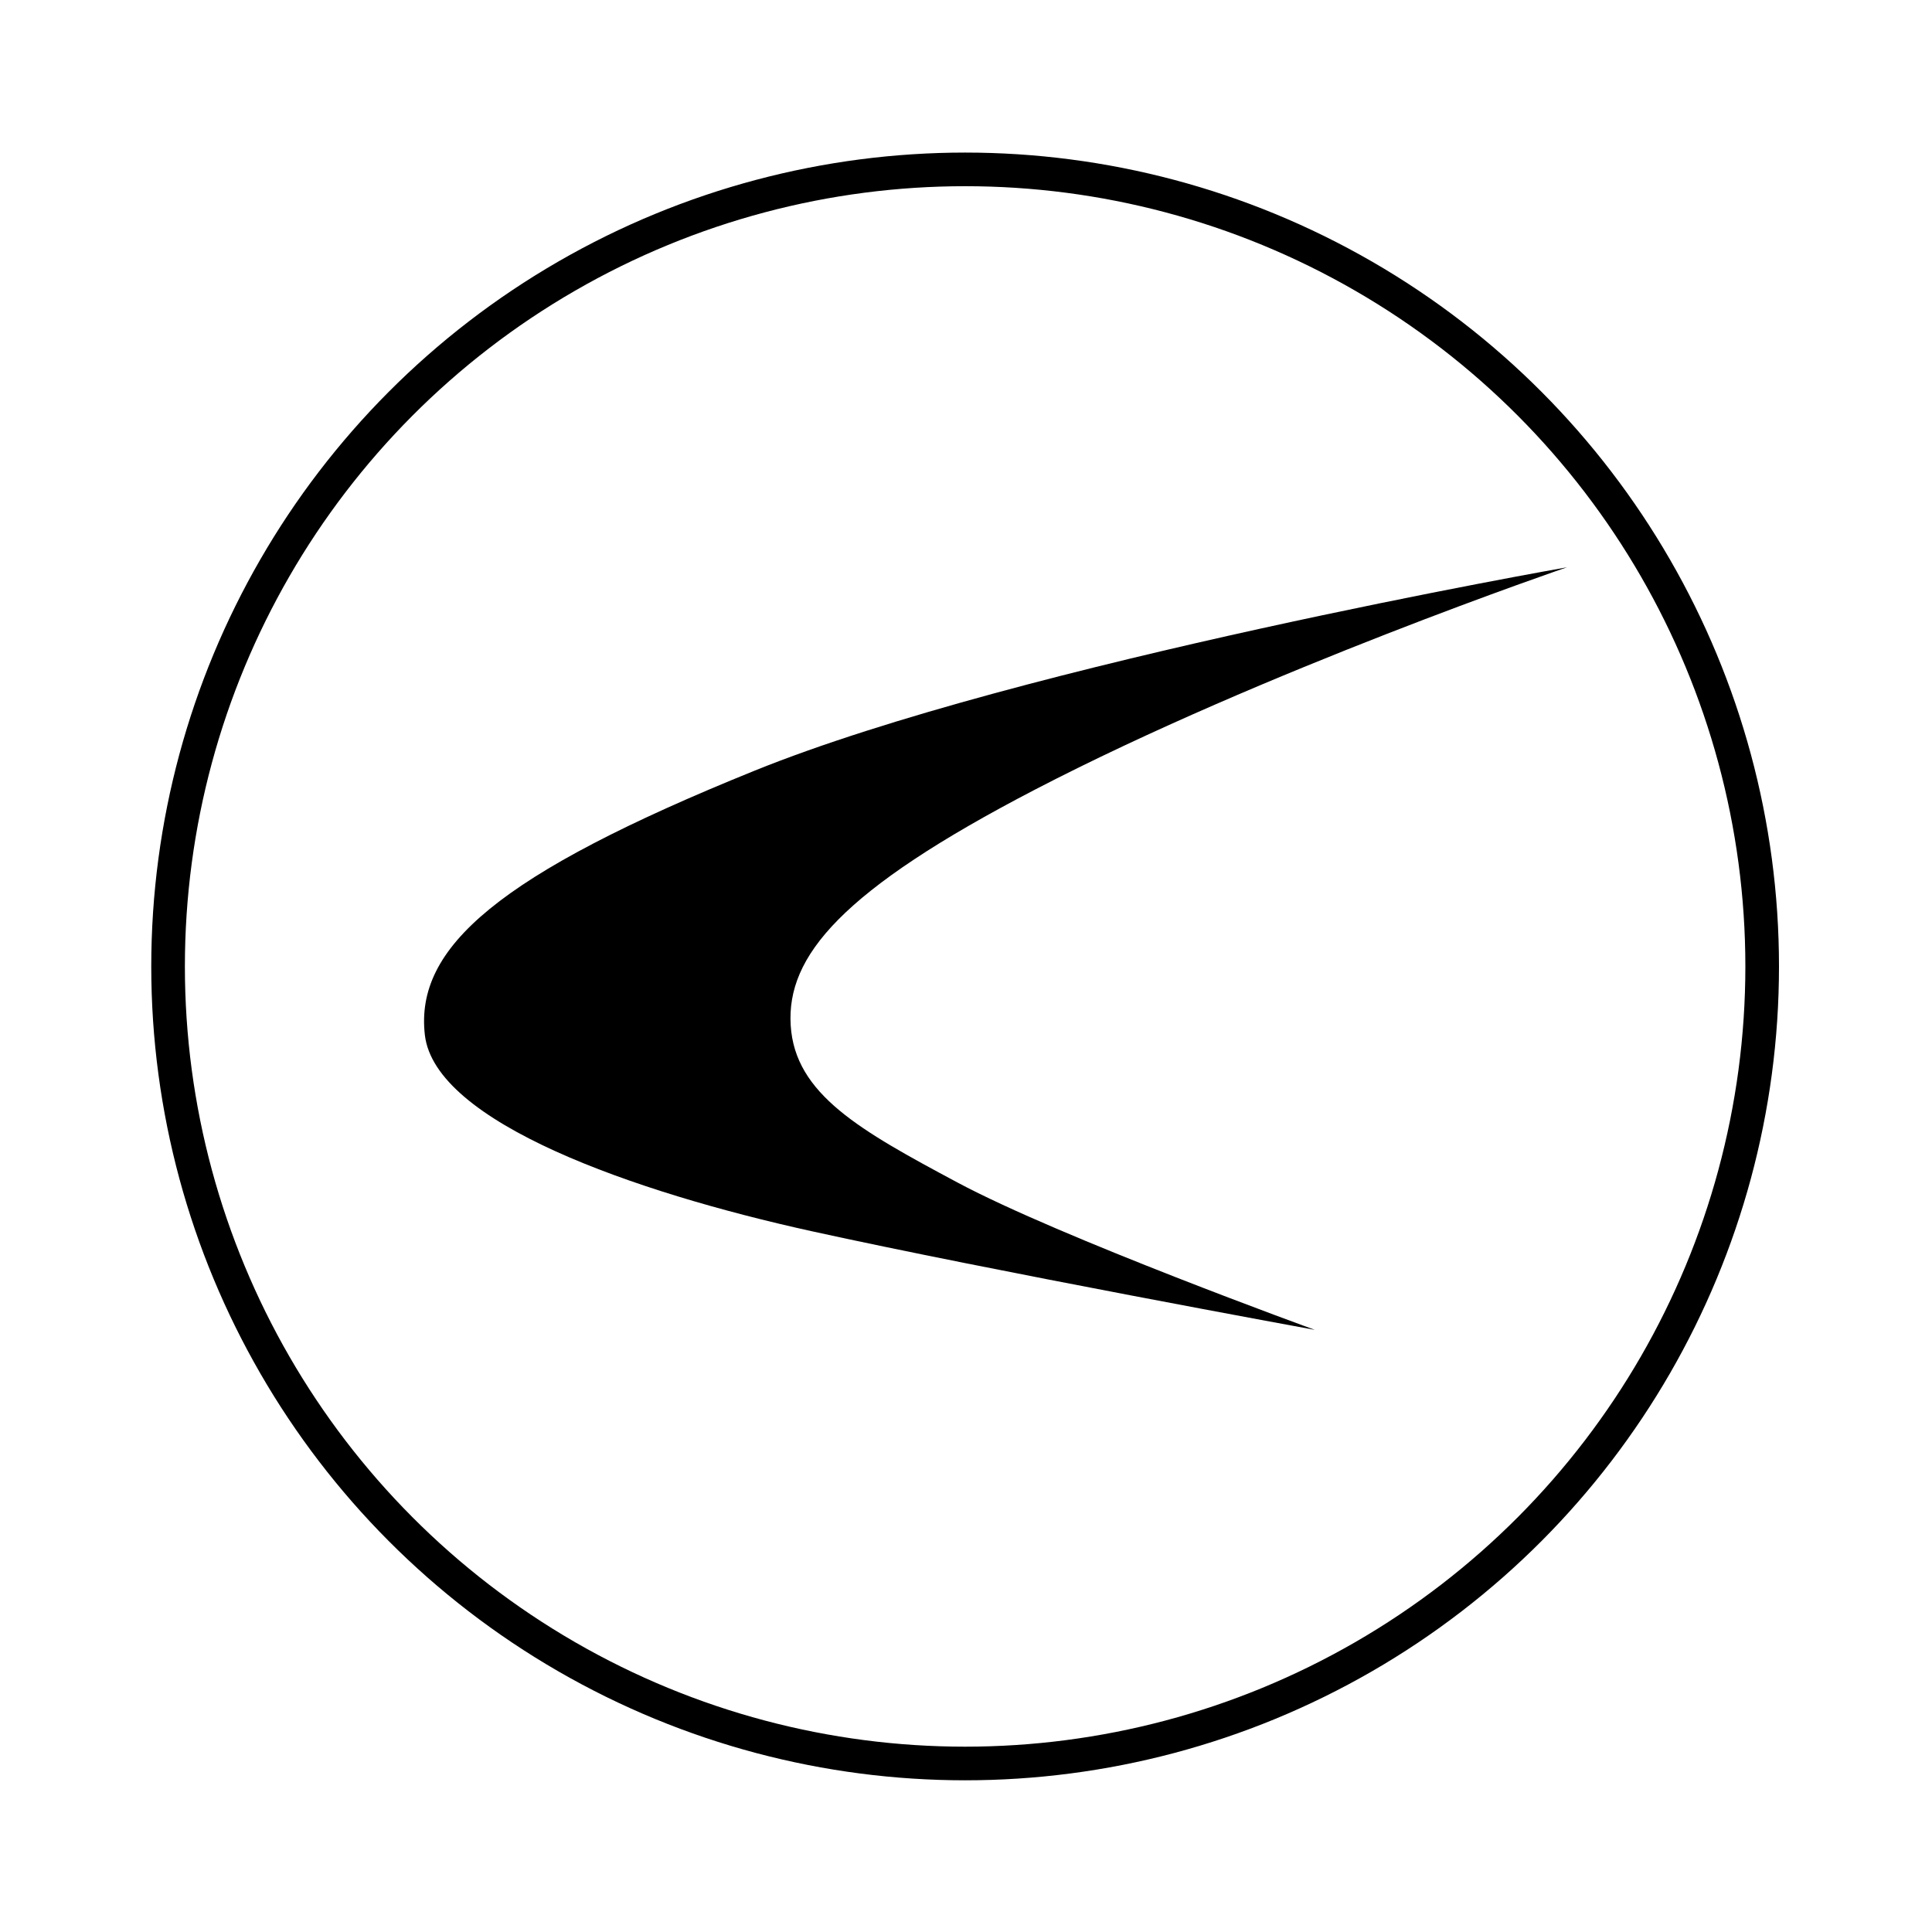 <?xml version="1.0" encoding="utf-8"?>
<!-- Generator: Adobe Illustrator 25.2.0, SVG Export Plug-In . SVG Version: 6.00 Build 0)  -->
<svg version="1.1" id="Layer_1" xmlns="http://www.w3.org/2000/svg" xmlns:xlink="http://www.w3.org/1999/xlink" x="0px" y="0px"
	 viewBox="0 0 574.52 574.52" style="enable-background:new 0 0 574.52 574.52;" xml:space="preserve">
<style type="text/css">
	.st0{fill:none;stroke:#000000;stroke-width:10;stroke-miterlimit:10;}
</style>
<path d="M465.97,168.7c0,0-162.41,28.44-241.61,60.49c-76.3,30.88-101,52.54-98.02,78.56s62.13,46.73,115.09,58.39
	S391,395.46,391,395.46S315.29,368,284.7,351.63c-28.86-15.44-48.32-26.23-49.57-46.73c-1.25-20.49,14.85-40.08,72.74-70.14
	C375.8,199.49,465.97,168.7,465.97,168.7z"/>
<circle class="st0" cx="287" cy="287.39" r="237.02"/>
</svg>
